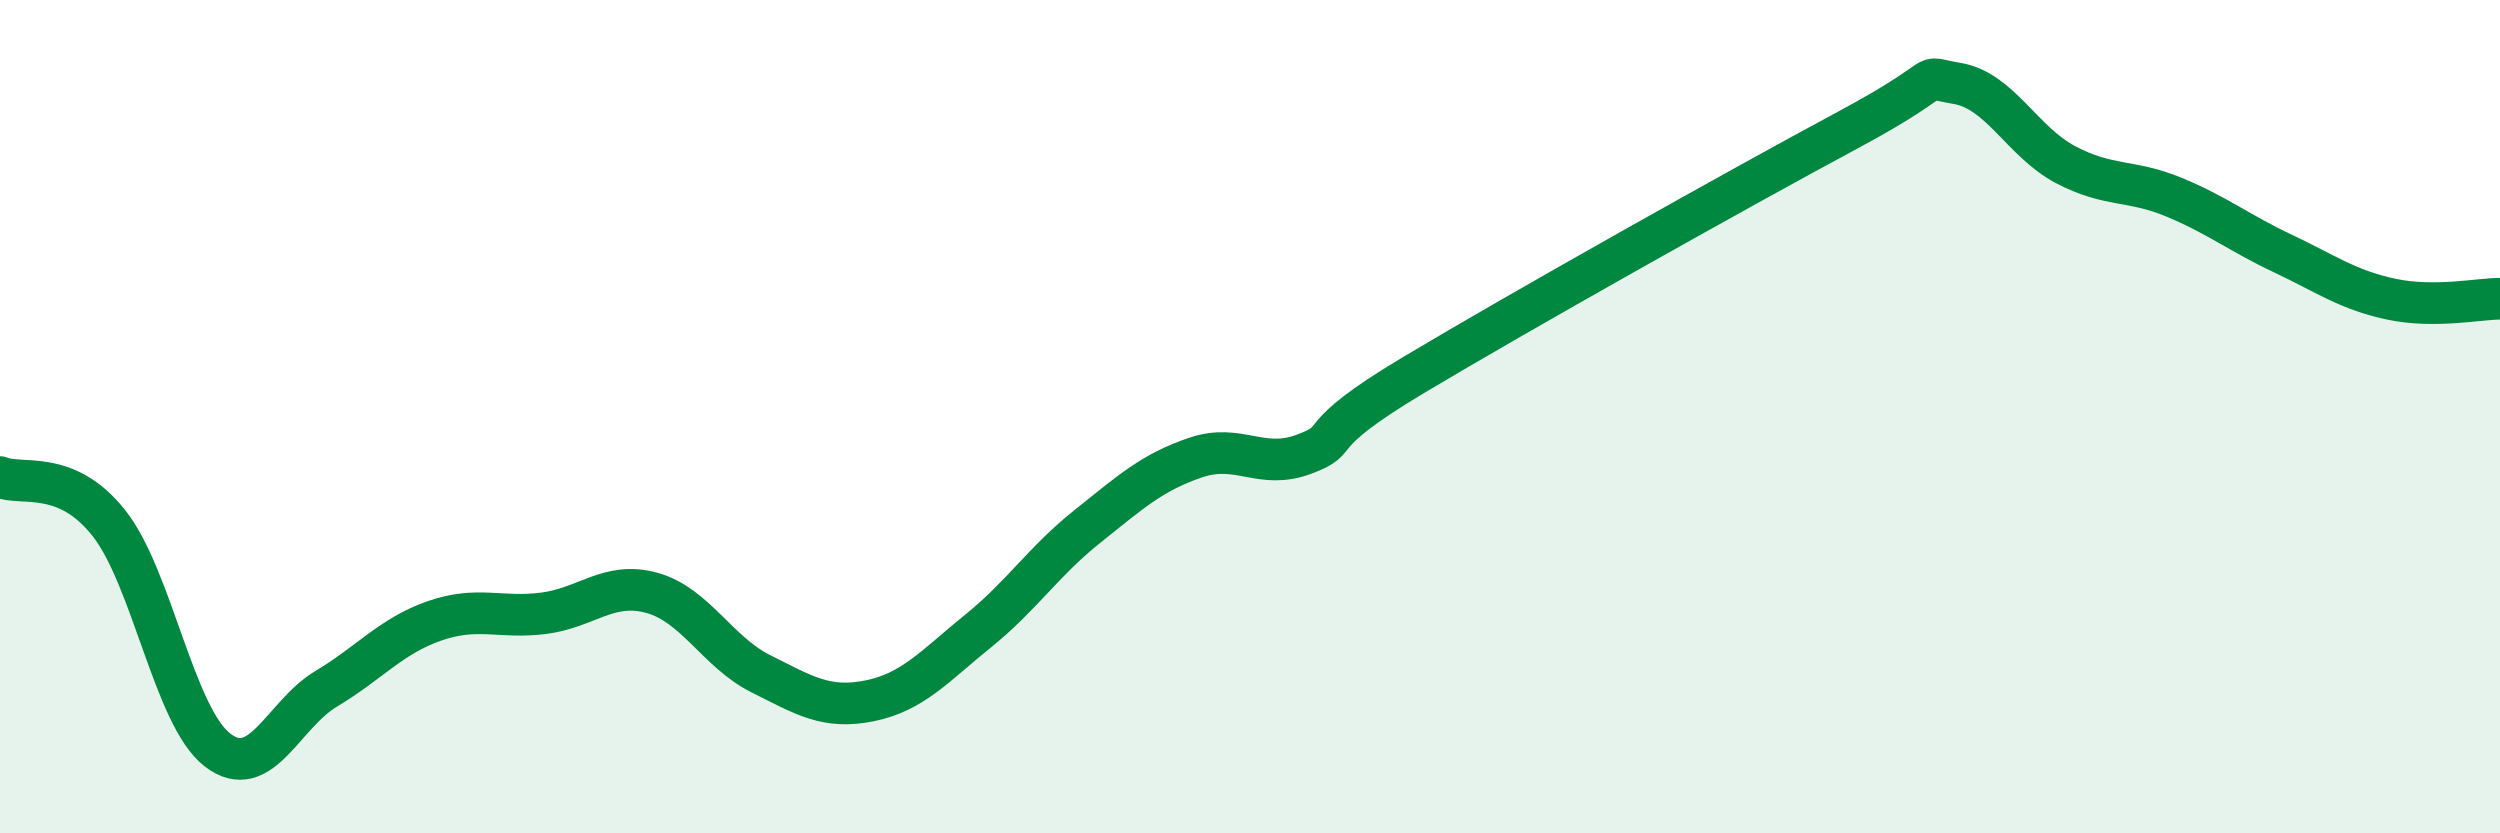 
    <svg width="60" height="20" viewBox="0 0 60 20" xmlns="http://www.w3.org/2000/svg">
      <path
        d="M 0,11.45 C 0.52,11.67 1.57,11.24 2.61,12.55 C 3.65,13.86 4.18,17.2 5.22,18 C 6.26,18.8 6.79,17.15 7.83,16.53 C 8.87,15.91 9.39,15.26 10.43,14.9 C 11.47,14.54 12,14.85 13.04,14.72 C 14.08,14.59 14.61,13.94 15.65,14.23 C 16.69,14.52 17.22,15.65 18.26,16.17 C 19.3,16.69 19.83,17.03 20.87,16.82 C 21.91,16.61 22.44,15.98 23.48,15.14 C 24.52,14.3 25.05,13.47 26.09,12.64 C 27.13,11.81 27.66,11.33 28.7,10.98 C 29.74,10.63 30.26,11.29 31.3,10.9 C 32.34,10.51 31.3,10.57 33.91,9.01 C 36.52,7.45 41.74,4.52 44.35,3.12 C 46.96,1.72 45.92,1.83 46.96,2 C 48,2.17 48.53,3.4 49.57,3.95 C 50.61,4.5 51.13,4.3 52.17,4.73 C 53.21,5.16 53.74,5.59 54.78,6.08 C 55.82,6.57 56.35,6.96 57.39,7.18 C 58.43,7.4 59.48,7.17 60,7.17L60 20L0 20Z"
        fill="#008740"
        opacity="0.1"
        stroke-linecap="round"
        stroke-linejoin="round"
      />
      <path
        d="M 0,11.45 C 0.52,11.67 1.57,11.24 2.61,12.55 C 3.65,13.86 4.18,17.2 5.22,18 C 6.26,18.8 6.79,17.15 7.83,16.53 C 8.87,15.91 9.39,15.26 10.43,14.9 C 11.47,14.54 12,14.85 13.04,14.72 C 14.08,14.59 14.61,13.94 15.65,14.23 C 16.69,14.52 17.22,15.65 18.26,16.17 C 19.3,16.69 19.83,17.03 20.87,16.82 C 21.91,16.61 22.44,15.98 23.48,15.14 C 24.52,14.3 25.05,13.47 26.09,12.64 C 27.13,11.81 27.66,11.33 28.7,10.98 C 29.74,10.63 30.26,11.29 31.3,10.9 C 32.34,10.51 31.3,10.57 33.91,9.01 C 36.52,7.45 41.74,4.52 44.35,3.12 C 46.96,1.72 45.92,1.83 46.96,2 C 48,2.17 48.53,3.4 49.57,3.95 C 50.61,4.5 51.13,4.3 52.17,4.73 C 53.21,5.16 53.74,5.59 54.78,6.08 C 55.82,6.57 56.35,6.96 57.39,7.18 C 58.43,7.4 59.48,7.17 60,7.17"
        stroke="#008740"
        stroke-width="1"
        fill="none"
        stroke-linecap="round"
        stroke-linejoin="round"
      />
    </svg>
  